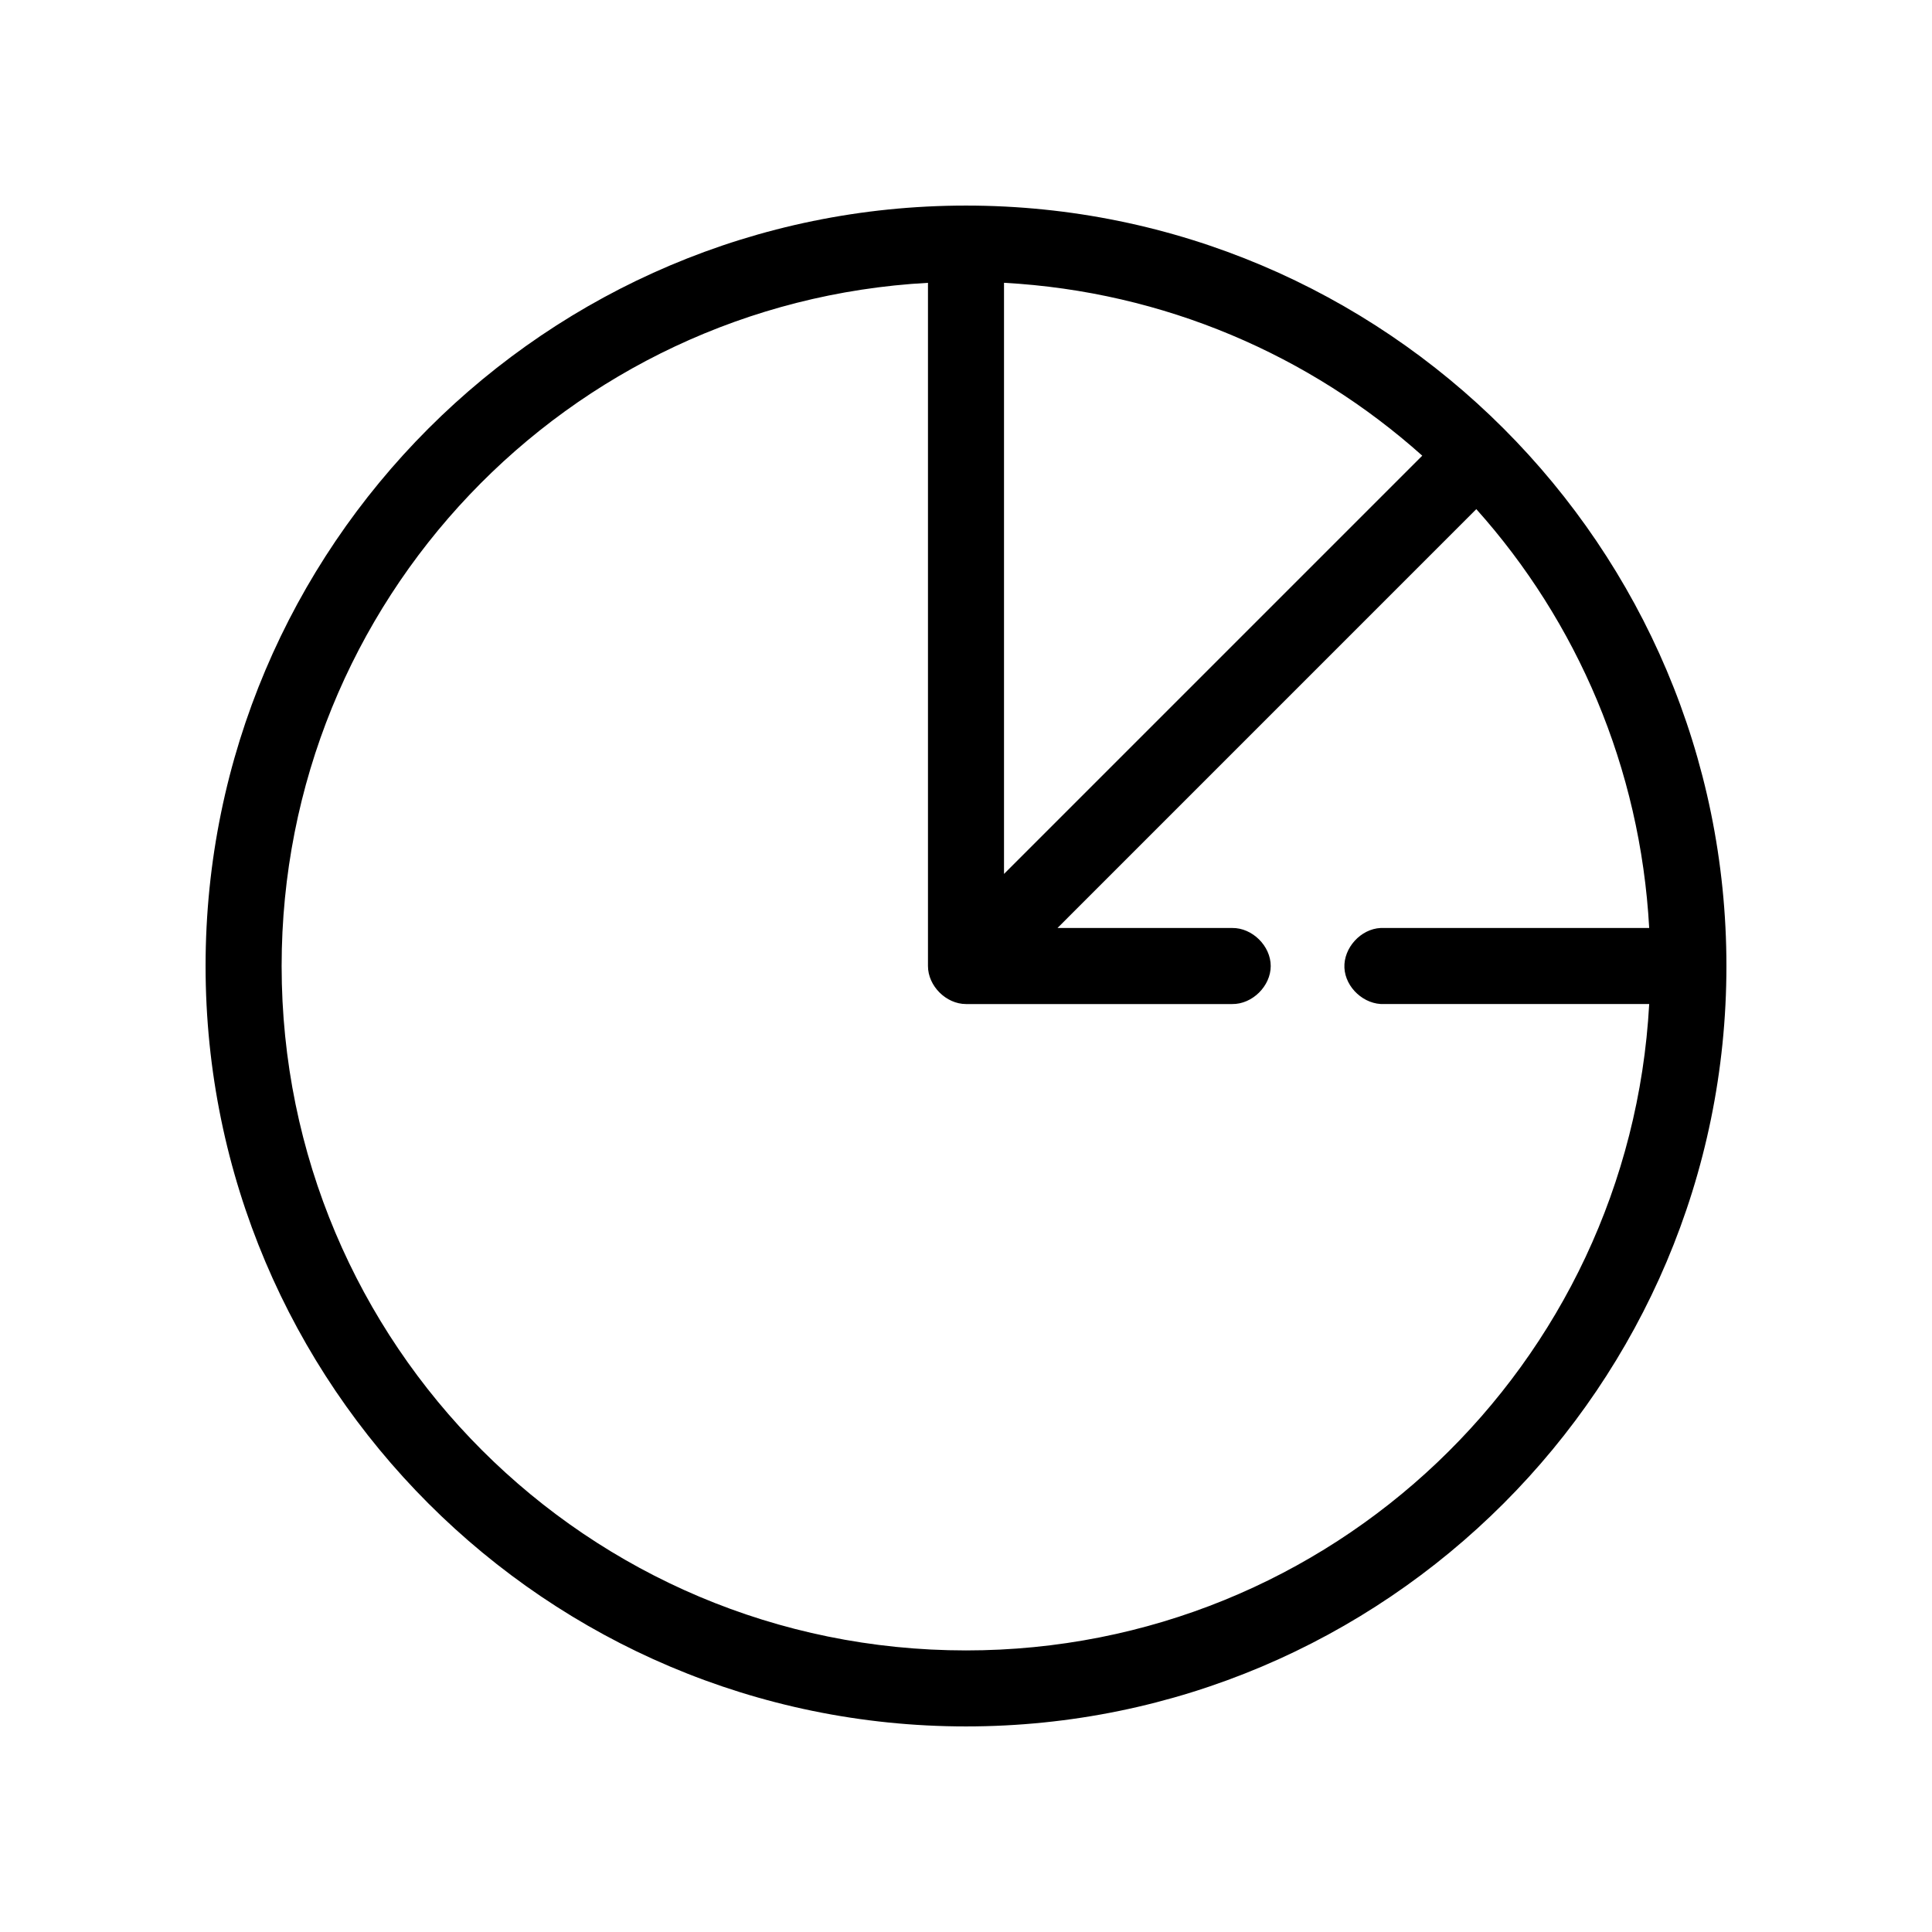 <?xml version="1.0" encoding="UTF-8"?>
<!-- Uploaded to: ICON Repo, www.iconrepo.com, Generator: ICON Repo Mixer Tools -->
<svg fill="#000000" width="800px" height="800px" version="1.1" viewBox="144 144 512 512" xmlns="http://www.w3.org/2000/svg">
 <path d="m400 198.48c-111.18 0-201.52 90.344-201.52 201.52 0 111.18 90.344 201.52 201.52 201.52 111.18 0 201.52-90.348 201.52-201.52 0-111.18-90.348-201.52-201.52-201.52zm-10.078 20.465v181.06c0 5.277 4.801 10.074 10.078 10.078h70.535c5.324 0.074 10.219-4.754 10.219-10.078s-4.894-10.152-10.219-10.078h-46.289l110.99-111c26.625 29.734 43.484 68.457 45.816 111h-71.164c-5.277 0.246-9.852 5.273-9.605 10.547 0.25 5.277 5.273 9.855 10.551 9.605h70.219c-5.238 95.562-84.168 171.3-181.05 171.3-100.29 0-181.37-81.086-181.37-181.37 0-96.891 75.73-175.82 171.29-181.06zm20.152 0c42.5 2.328 81.117 19.234 110.84 45.816l-110.84 110.84z"/>
</svg>